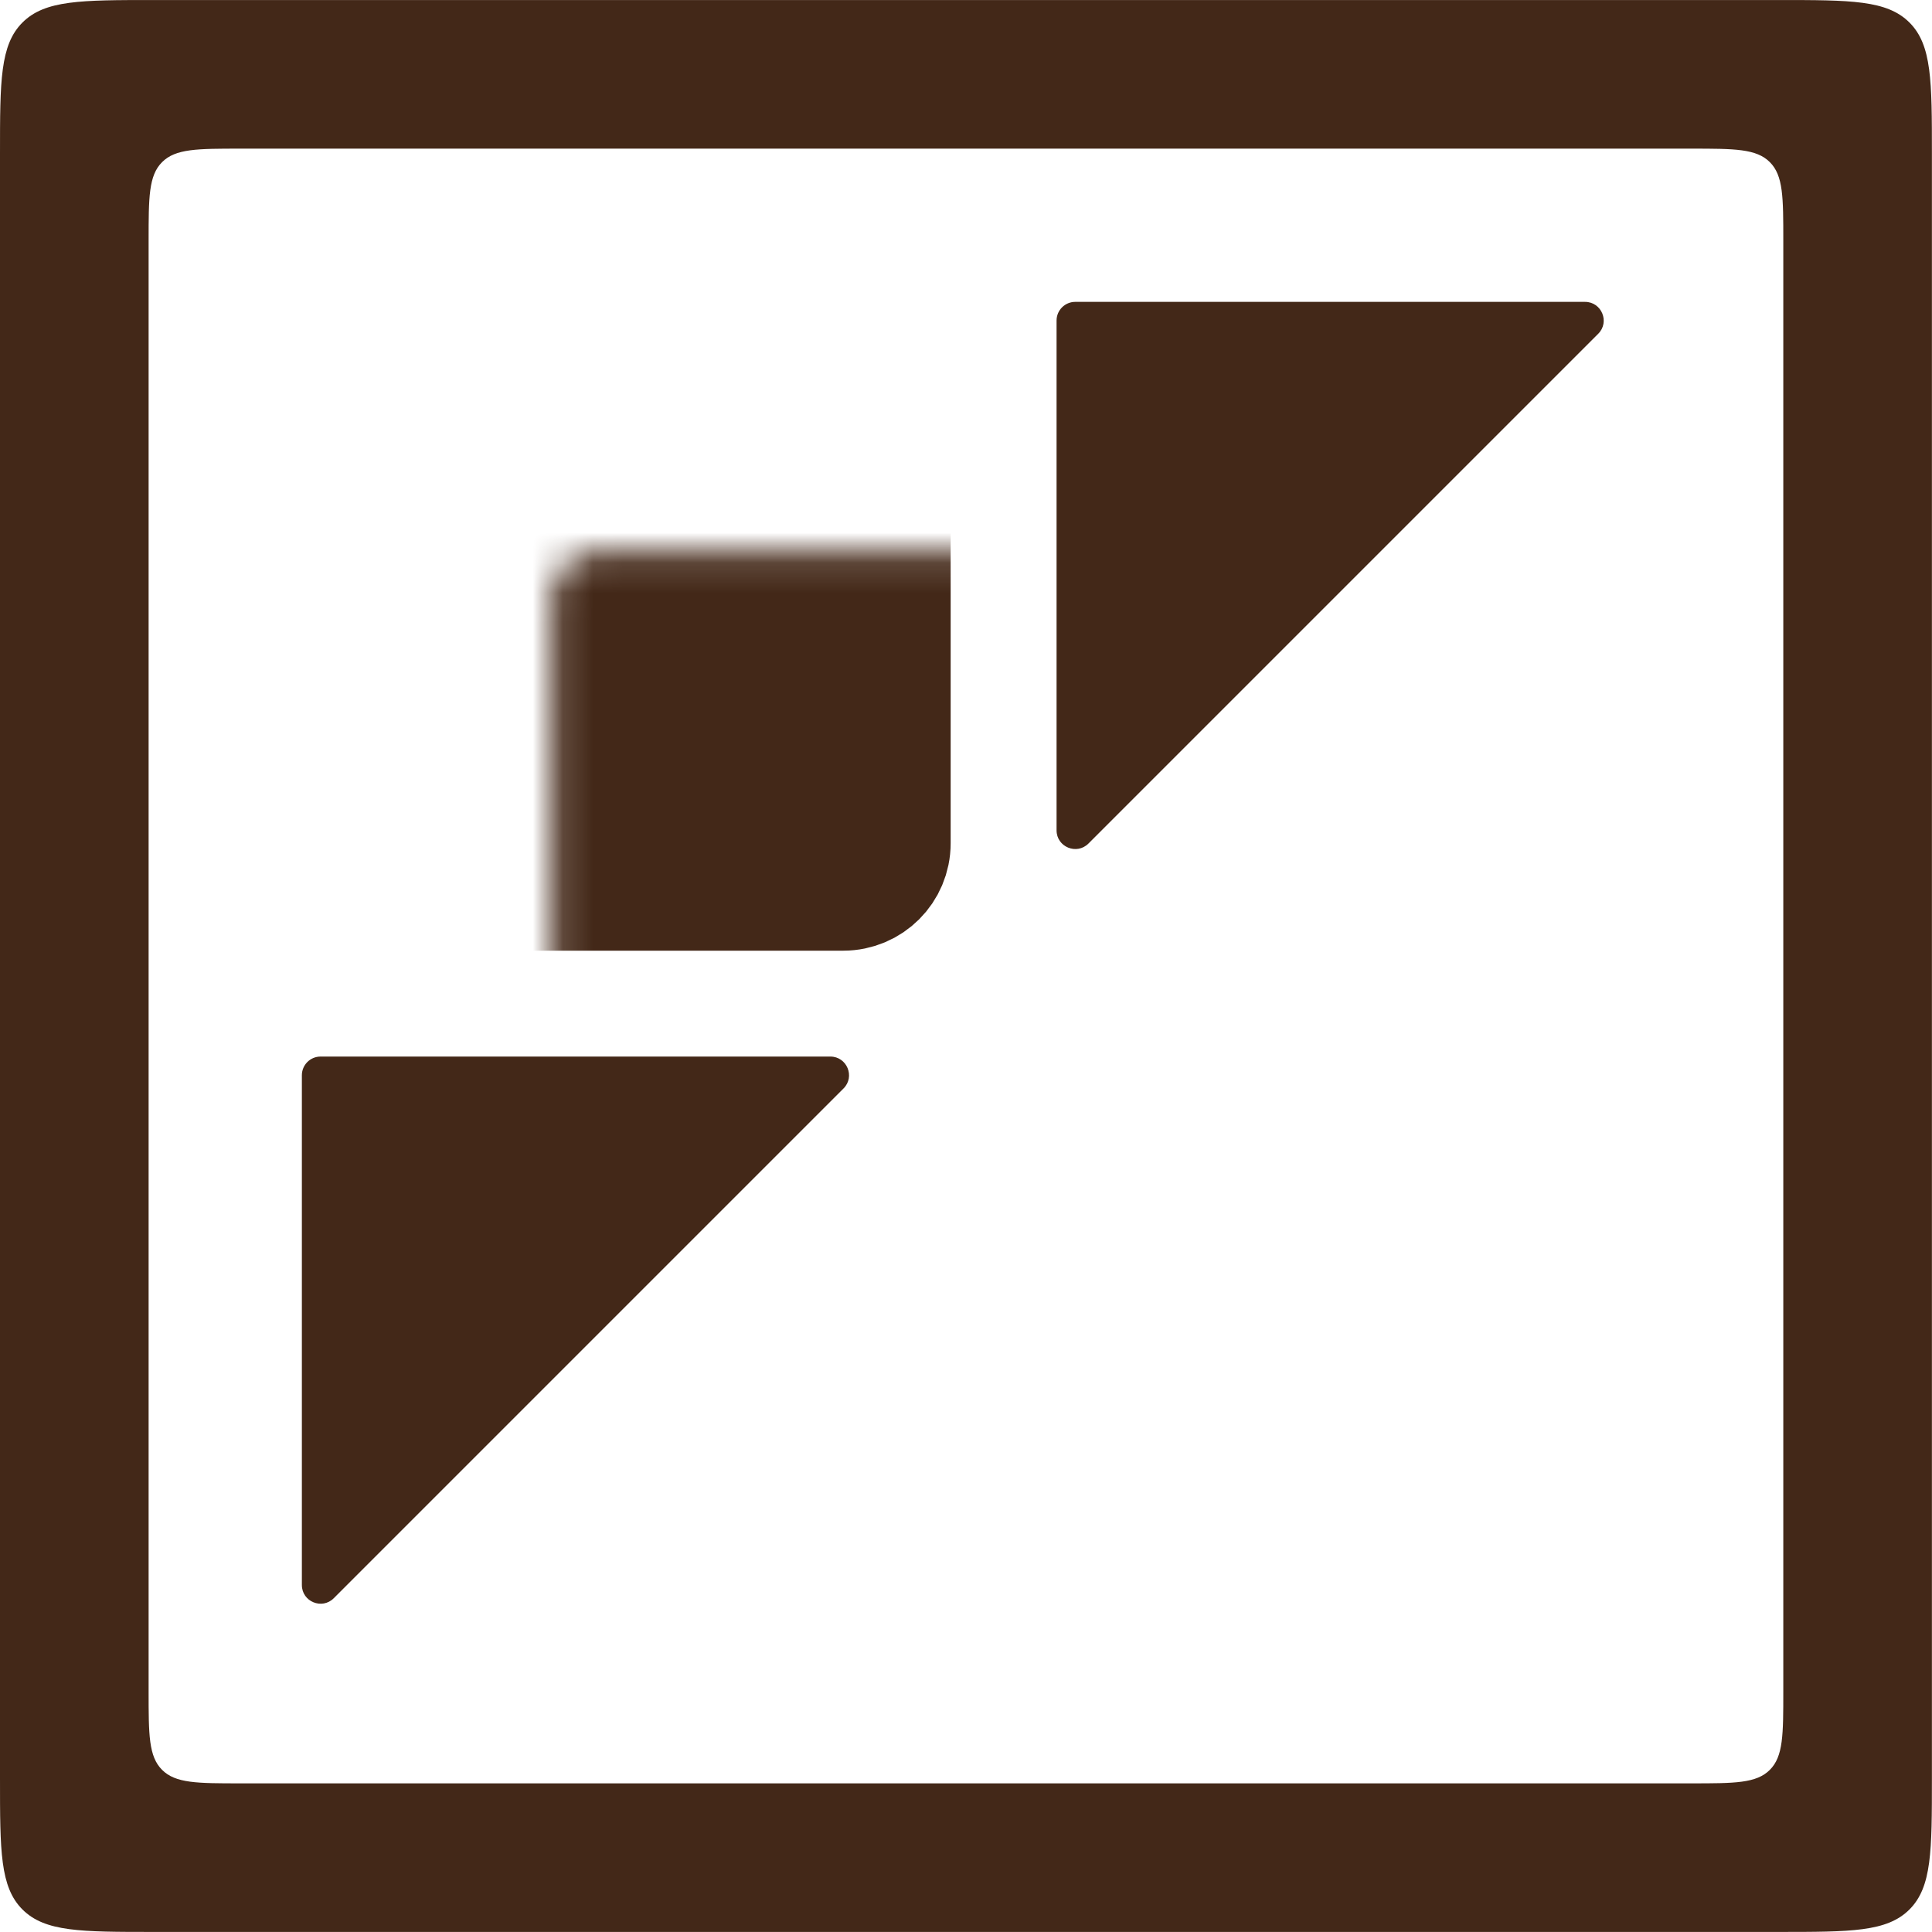 <svg width="64" height="64" viewBox="0 0 64 64" fill="none" xmlns="http://www.w3.org/2000/svg">
<path d="M58.918 0.001C61.312 0.001 62.509 0.002 63.253 0.746C63.997 1.489 63.997 2.686 63.997 5.081V58.919C63.997 61.314 63.997 62.511 63.253 63.254C62.509 63.998 61.312 63.998 58.918 63.998H5.079C2.685 63.998 1.488 63.998 0.744 63.254C0 62.511 0 61.314 0 58.919V5.081C0 2.686 0 1.489 0.744 0.746C1.488 0.002 2.685 0.001 5.079 0.001H58.918ZM7.971 4.924C6.534 4.924 5.815 4.924 5.369 5.371C4.923 5.817 4.923 6.536 4.923 7.972V56.029C4.923 57.465 4.923 58.183 5.369 58.629C5.815 59.076 6.534 59.076 7.971 59.076H56.027C57.464 59.076 58.182 59.076 58.628 58.629C59.074 58.183 59.074 57.465 59.074 56.029V7.972C59.074 6.536 59.074 5.817 58.628 5.371C58.182 4.925 57.463 4.924 56.027 4.924H7.971Z" fill="#432818"/>
<mask id="path-2-inside-1_2001_100" fill="white">
<rect x="9.143" y="9.144" width="20.317" height="20.317" rx="1.524"/>
</mask>
<rect x="9.143" y="9.144" width="20.317" height="20.317" rx="1.524" fill="#432818" stroke="#432818" stroke-width="4.063" mask="url(#path-2-inside-1_2001_100)"/>
<path d="M27.943 36.057L11.057 52.943C10.667 53.333 10 53.057 10 52.505V35.619C10 35.277 10.277 35 10.619 35H27.506C28.057 35 28.333 35.667 27.943 36.057Z" fill="#432818"/>
<path d="M52.943 11.057L36.057 27.943C35.667 28.333 35 28.057 35 27.505V10.619C35 10.277 35.277 10 35.619 10H52.506C53.057 10 53.333 10.667 52.943 11.057Z" fill="#432818"/>
<mask id="path-5-inside-2_2001_100" fill="white">
<rect x="9.143" y="34.539" width="20.317" height="20.317" rx="1.524"/>
</mask>
<rect x="9.143" y="34.539" width="20.317" height="20.317" rx="1.524" stroke="#432818" stroke-width="4.063" mask="url(#path-5-inside-2_2001_100)"/>
<mask id="path-6-inside-3_2001_100" fill="white">
<rect x="34.538" y="9.144" width="20.317" height="20.317" rx="1.524"/>
</mask>
<rect x="34.538" y="9.144" width="20.317" height="20.317" rx="1.524" stroke="#432818" stroke-width="4.063" mask="url(#path-6-inside-3_2001_100)"/>
<mask id="path-7-inside-4_2001_100" fill="white">
<rect x="34.538" y="34.539" width="20.317" height="20.317" rx="1.524"/>
</mask>
<rect x="34.538" y="34.539" width="20.317" height="20.317" rx="1.524" stroke="#432818" stroke-width="4.063" mask="url(#path-7-inside-4_2001_100)"/>
</svg>
